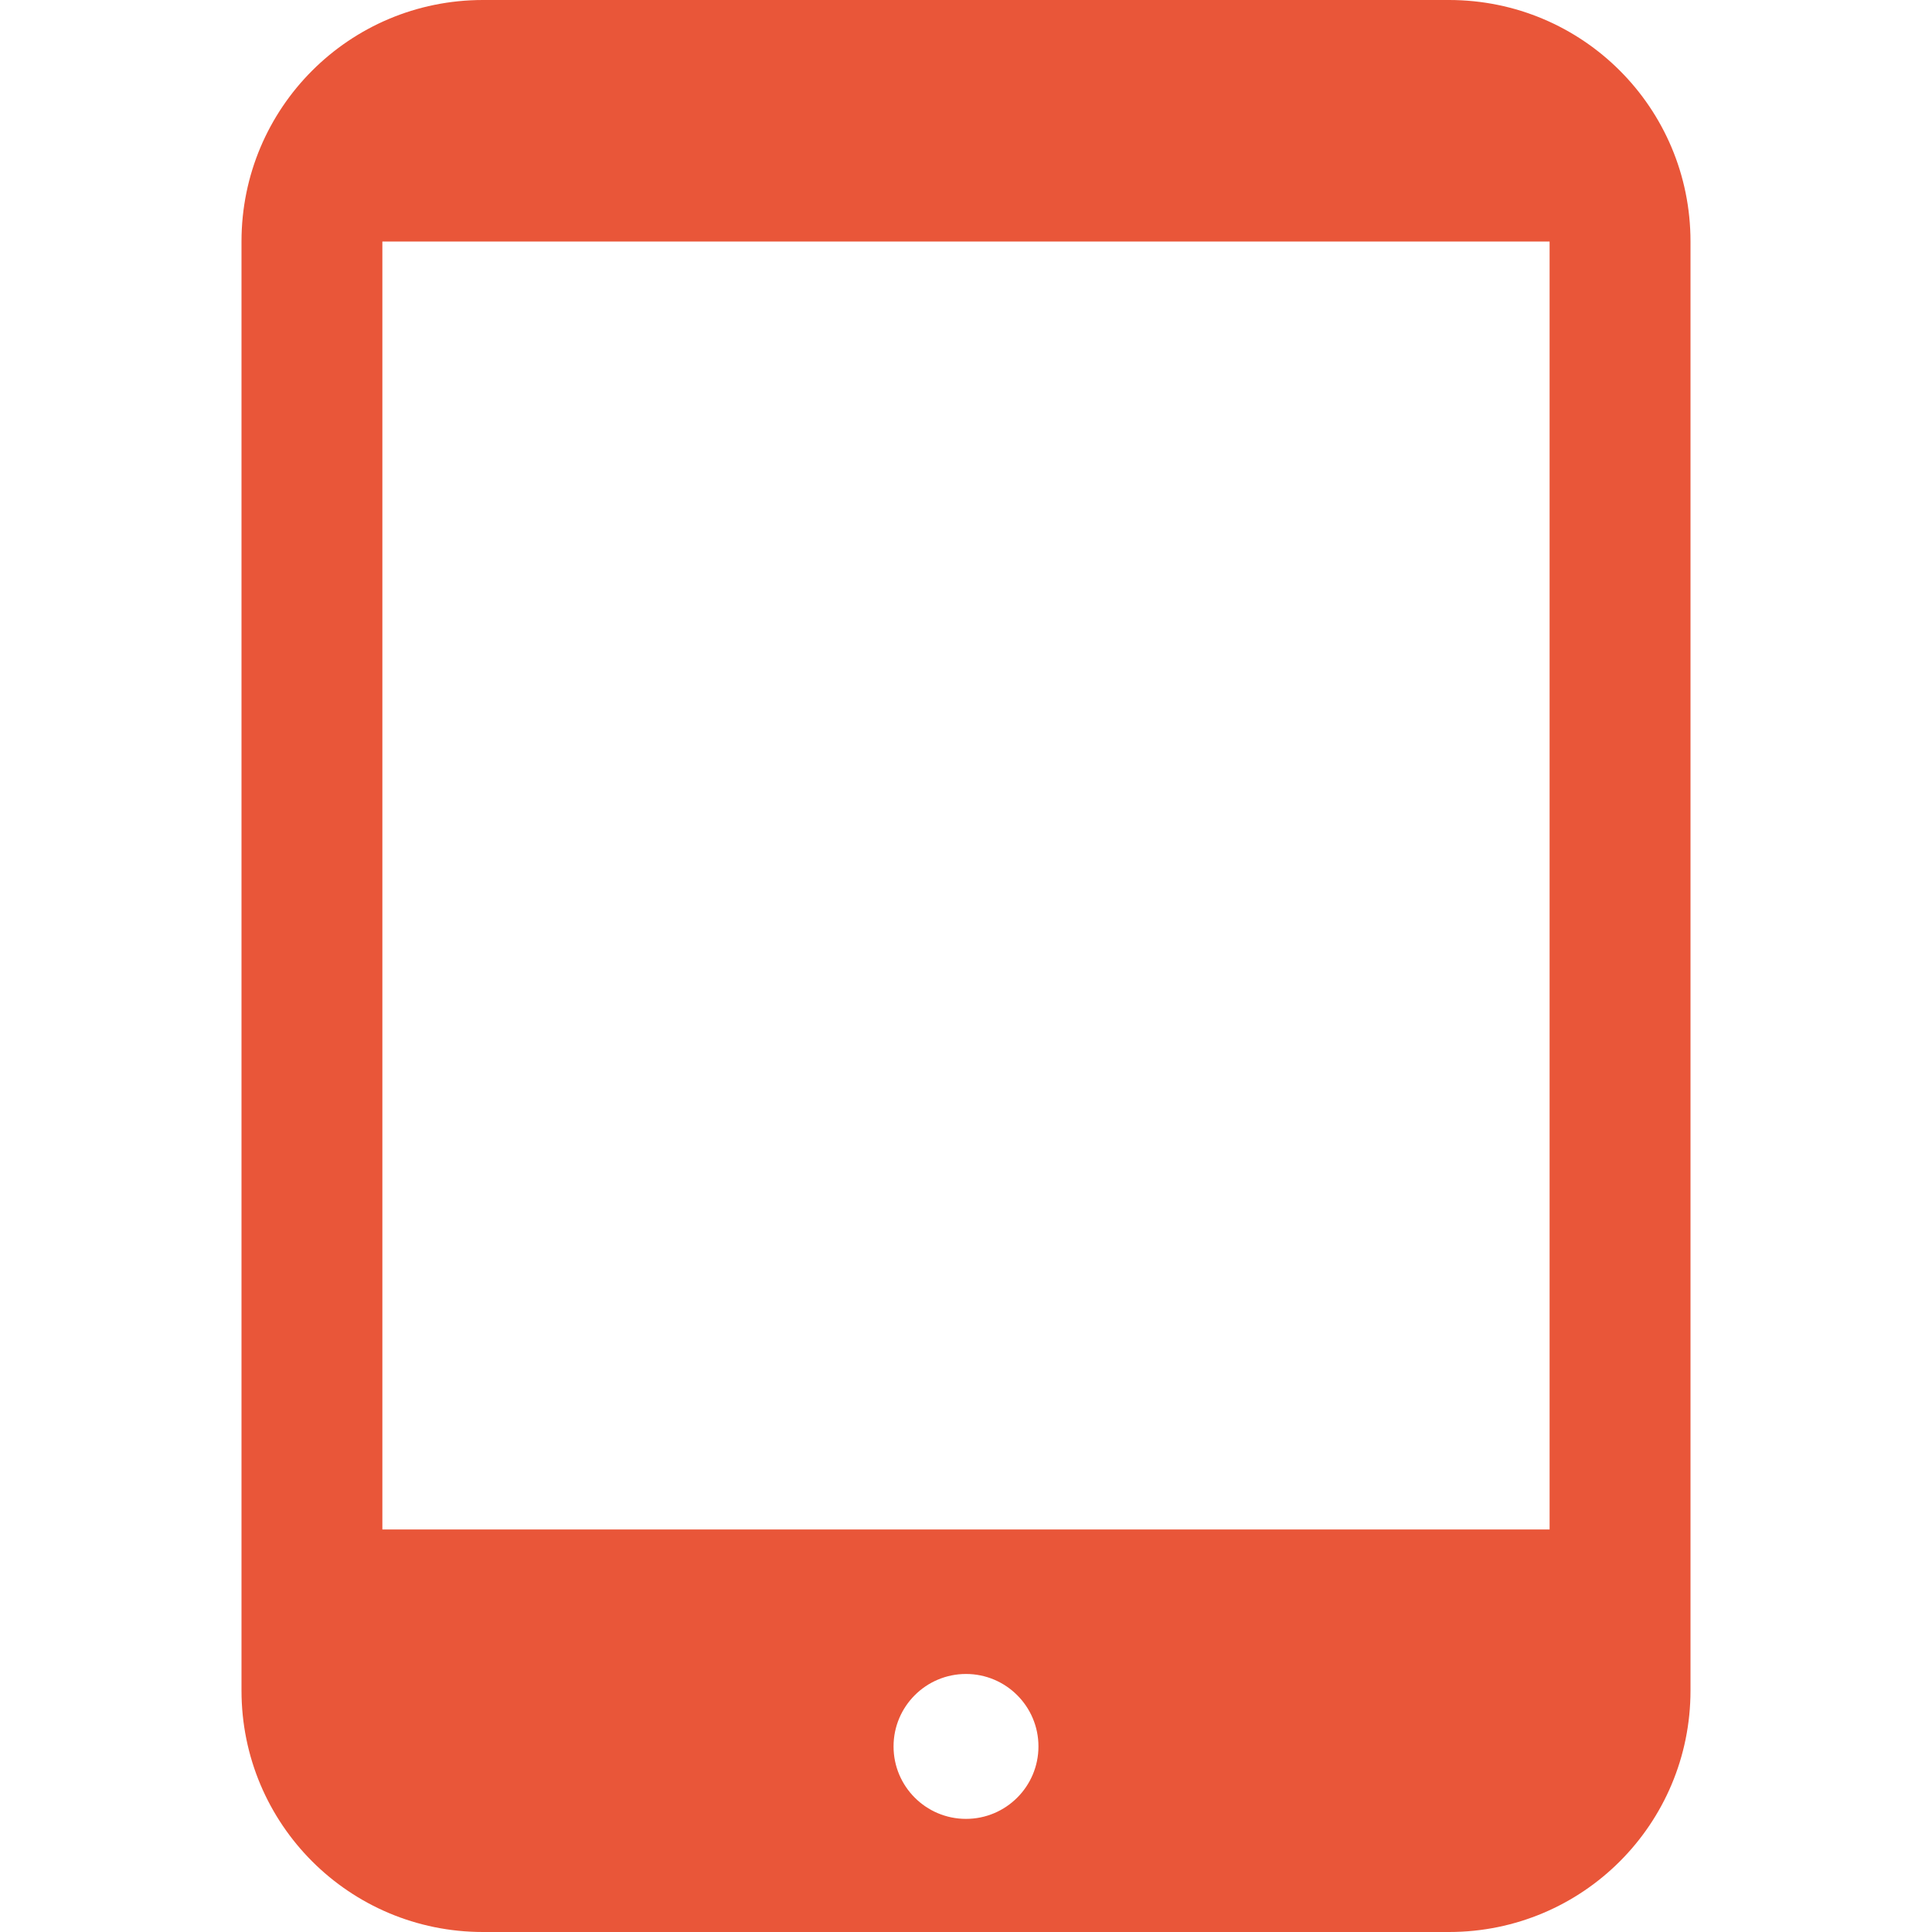 <?xml version="1.0" encoding="UTF-8"?>
<svg id="_圖層_1" data-name="圖層_1" xmlns="http://www.w3.org/2000/svg" viewBox="0 0 512 512">
  <defs>
    <style>
      .cls-1 {
        fill: none;
      }

      .cls-2 {
        fill: #e95639;
      }
    </style>
  </defs>
  <circle class="cls-1" cx="256" cy="462.81" r="19.2"/>
  <path class="cls-2" d="M384,0H128c-35.41,0-64,28.59-64,64v384c0,35.41,28.59,64,64,64h256c35.41,0,64-28.59,64-64V64c0-35.41-28.59-64-64-64ZM256,482.02c-10.61,0-19.2-8.6-19.2-19.2s8.6-19.2,19.2-19.2,19.2,8.6,19.2,19.2-8.6,19.2-19.2,19.2ZM410.67,405.33H101.33V64h309.33v341.33Z"/>
</svg>